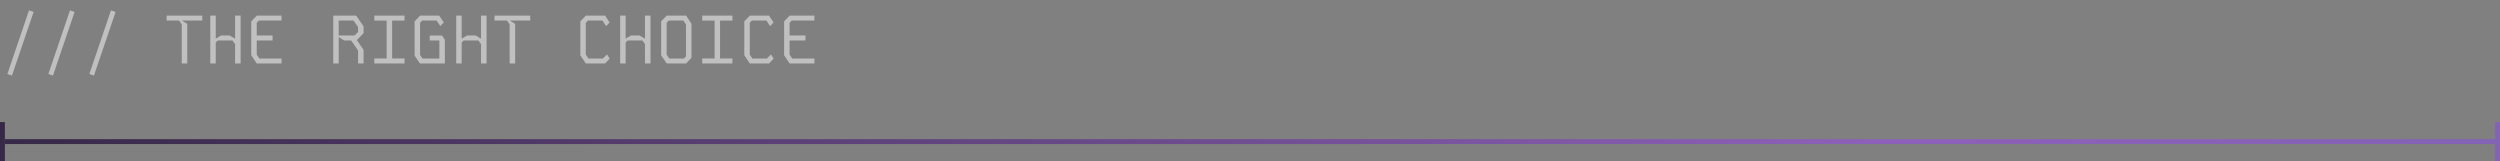 <svg width="512" height="33" viewBox="0 0 512 33" fill="none" xmlns="http://www.w3.org/2000/svg">
<rect x="0" y="0" width="512" height="33" fill="#808080" stroke="none"/>
<g opacity="0.5">
<path d="M5.936 2.122L6.888 2.444L2.45 15.478L1.512 15.156L5.936 2.122ZM14.331 2.122L15.283 2.444L10.845 15.478L9.907 15.156L14.331 2.122ZM22.725 2.122L23.677 2.444L19.239 15.478L18.301 15.156L22.725 2.122ZM34.124 3.2H41.432V4.208H37.26L38.352 4.88V13H37.218V5.02L36.686 4.208H34.124V3.2ZM43.065 3.2H44.185V7.918L45.291 7.26H47.013L48.147 7.918V3.2H49.281V13H48.147V9.052L47.615 8.282H44.605L44.185 8.702V13H43.065V3.2ZM52.593 3.2H57.661V4.208H53.013L52.579 4.67V7.26H55.827V8.282H52.579V11.18L53.125 11.992H57.661V13H52.579L51.459 11.32V4.362L52.593 3.2ZM68.248 3.2H72.952L74.464 5.398V6.798L73.078 8.212L74.464 10.214V13H73.33V10.34L71.916 8.282H70.474L69.368 7.596V13H68.248V3.2ZM69.368 4.208V7.26H72.616L73.33 6.546V5.552L72.406 4.208H69.368ZM76.657 3.2H82.845V4.222H80.311V11.978H82.845V13H76.657V11.978H79.191V4.222H76.657V3.2ZM86.031 3.2H89.951L90.889 4.6L90.175 5.328L89.419 4.208H86.451L86.031 4.656V11.236L86.521 11.992H89.979V8.282H88.005V7.274H90.539L91.113 8.142V13H85.989L84.911 11.39V4.376L86.031 3.2ZM93.432 3.2H94.552V7.918L95.658 7.26H97.38L98.514 7.918V3.2H99.648V13H98.514V9.052L97.982 8.282H94.972L94.552 8.702V13H93.432V3.2ZM101.28 3.2H108.588V4.208H104.416L105.508 4.88V13H104.374V5.02L103.842 4.208H101.28V3.2ZM119.987 3.2H123.921L124.845 4.6L124.131 5.356L123.389 4.208H120.407L119.973 4.67V11.18L120.519 11.992H123.473L124.313 11.152L124.873 11.992L123.921 13H119.973L118.853 11.32V4.362L119.987 3.2ZM127.01 3.2H128.13V7.918L129.236 7.26H130.958L132.092 7.918V3.2H133.226V13H132.092V9.052L131.56 8.282H128.55L128.13 8.702V13H127.01V3.2ZM136.539 3.2H140.515L141.621 4.88V11.838L140.515 13H136.539L135.405 11.32V4.362L136.539 3.2ZM136.525 11.18L137.071 11.992H140.067L140.487 11.53V5.02L139.955 4.208H136.959L136.525 4.67V11.18ZM143.813 3.2H150.001V4.222H147.467V11.978H150.001V13H143.813V11.978H146.347V4.222H143.813V3.2ZM153.566 3.2H157.5L158.424 4.6L157.71 5.356L156.968 4.208H153.986L153.552 4.67V11.18L154.098 11.992H157.052L157.892 11.152L158.452 11.992L157.5 13H153.552L152.432 11.32V4.362L153.566 3.2ZM161.722 3.2H166.79V4.208H162.142L161.708 4.67V7.26H164.956V8.282H161.708V11.18L162.254 11.992H166.79V13H161.708L160.588 11.32V4.362L161.722 3.2Z" fill="white"/>
</g>
<path d="M0 33L9.53674e-07 25L1 25L1 33H0Z" fill="url(#paint0_linear_584_62637)"/>
<path d="M1 28.5H511V29.5H1V28.5Z" fill="url(#paint1_linear_584_62637)"/>
<path d="M512 25V33H511V25L512 25Z" fill="url(#paint2_linear_584_62637)"/>
<defs>
<linearGradient id="paint0_linear_584_62637" x1="-110" y1="-14.5" x2="512" y2="793.5" gradientUnits="userSpaceOnUse">
<stop stop-color="#111015"/>
<stop offset="0.33" stop-color="#8D61B9"/>
<stop offset="0.66" stop-color="#6168AA"/>
<stop offset="1" stop-color="#2A2C5A"/>
</linearGradient>
<linearGradient id="paint1_linear_584_62637" x1="-110" y1="-14.5" x2="512" y2="793.5" gradientUnits="userSpaceOnUse">
<stop stop-color="#111015"/>
<stop offset="0.33" stop-color="#8D61B9"/>
<stop offset="0.66" stop-color="#6168AA"/>
<stop offset="1" stop-color="#2A2C5A"/>
</linearGradient>
<linearGradient id="paint2_linear_584_62637" x1="-110" y1="-14.5" x2="512" y2="793.5" gradientUnits="userSpaceOnUse">
<stop stop-color="#111015"/>
<stop offset="0.33" stop-color="#8D61B9"/>
<stop offset="0.66" stop-color="#6168AA"/>
<stop offset="1" stop-color="#2A2C5A"/>
</linearGradient>
</defs>
</svg>
